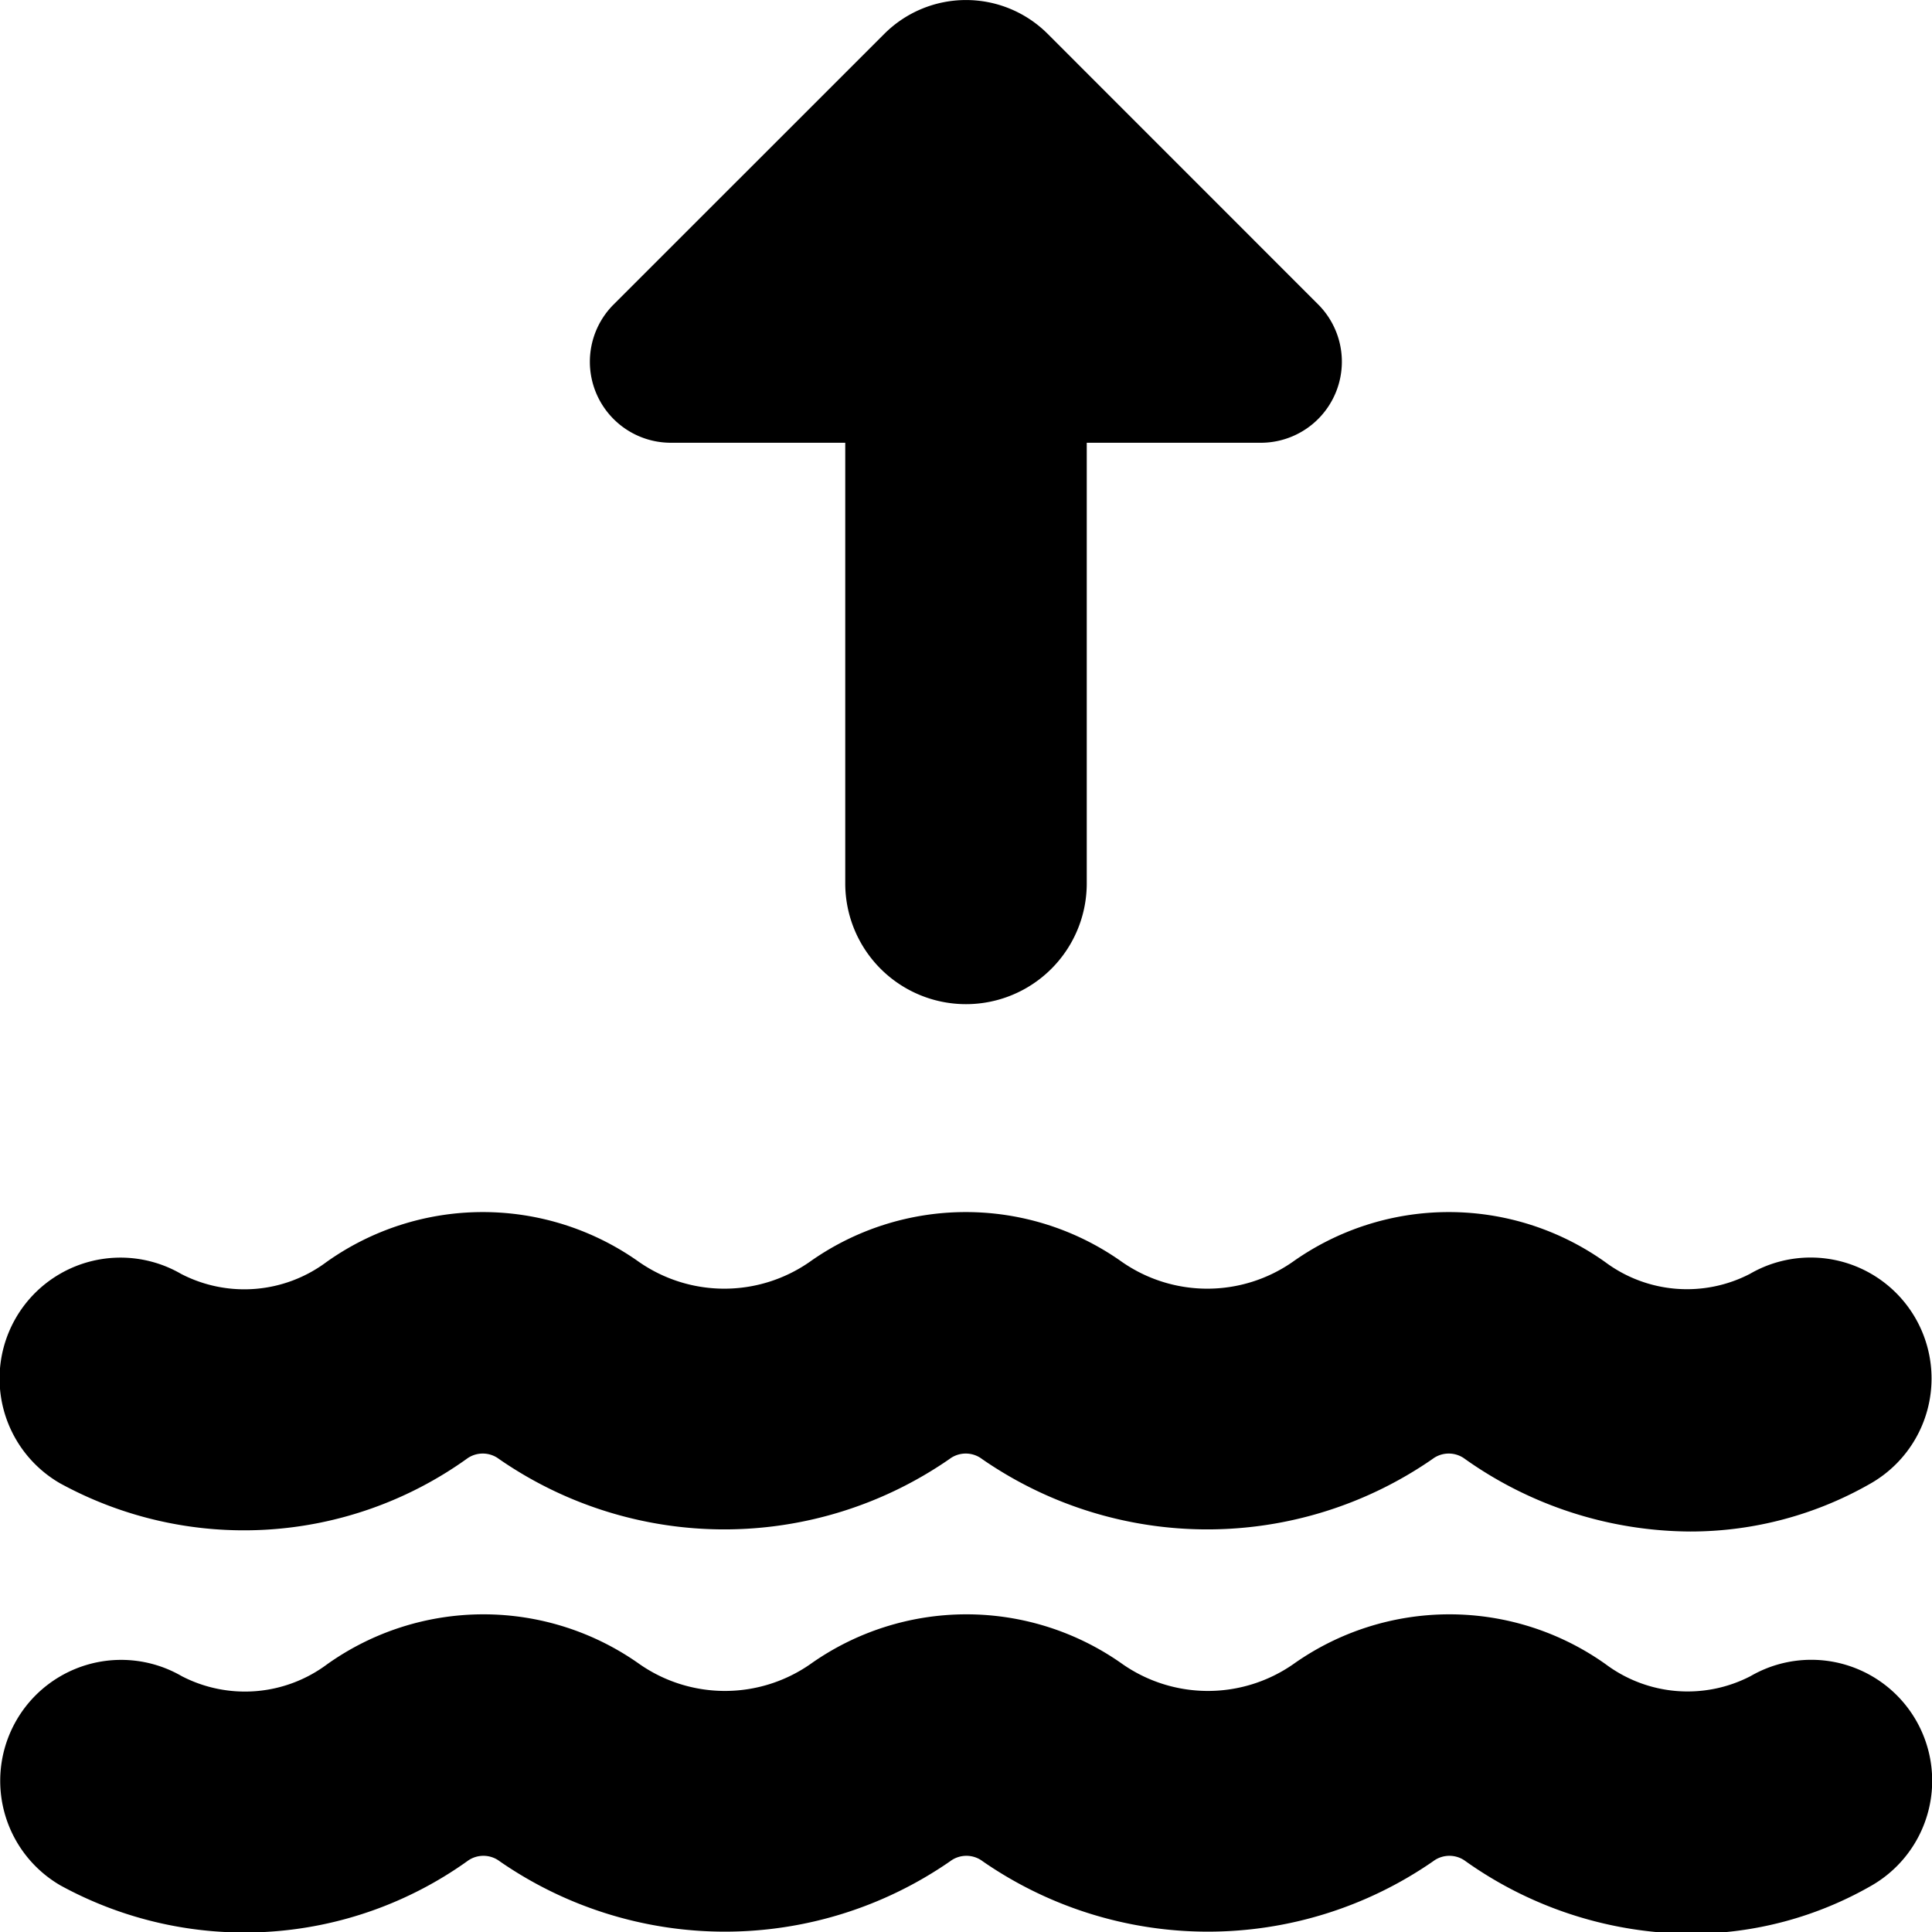 <?xml version="1.0" encoding="UTF-8"?>
<svg xmlns="http://www.w3.org/2000/svg" id="Layer_1" data-name="Layer 1" viewBox="0 0 24 24" width="512" height="512"><g><path d="M21,19.025a4.876,4.876,0,0,1-2.8-.9.335.335,0,0,0-.406,0,4.914,4.914,0,0,1-5.594,0,.335.335,0,0,0-.406,0,4.914,4.914,0,0,1-5.594,0,.335.335,0,0,0-.406,0,4.757,4.757,0,0,1-5.05.3,1.5,1.5,0,0,1,1.506-2.6,1.706,1.706,0,0,0,1.806-.148,3.349,3.349,0,0,1,3.883,0,1.856,1.856,0,0,0,2.117,0,3.349,3.349,0,0,1,3.883,0,1.856,1.856,0,0,0,2.117,0,3.349,3.349,0,0,1,3.883,0,1.7,1.7,0,0,0,1.8.147,1.5,1.5,0,0,1,1.506,2.6A4.5,4.5,0,0,1,21,19.025Z"/><path d="M23.253,23.421a1.5,1.5,0,0,0-1.506-2.6,1.7,1.7,0,0,1-1.8-.147,3.349,3.349,0,0,0-3.883,0,1.856,1.856,0,0,1-2.117,0,3.349,3.349,0,0,0-3.883,0,1.856,1.856,0,0,1-2.117,0,3.349,3.349,0,0,0-3.883,0,1.706,1.706,0,0,1-1.806.148,1.5,1.5,0,0,0-1.506,2.6,4.762,4.762,0,0,0,5.05-.3.335.335,0,0,1,.406,0,4.914,4.914,0,0,0,5.594,0,.335.335,0,0,1,.406,0,4.914,4.914,0,0,0,5.594,0,.335.335,0,0,1,.406,0,4.876,4.876,0,0,0,2.8.9A4.5,4.5,0,0,0,23.253,23.421Z"/><path d="M8.322,5.5H10.5v5.474a1.5,1.5,0,1,0,3,0V5.5h2.178a1.007,1.007,0,0,0,.706-1.709L13.015.421a1.435,1.435,0,0,0-2.03,0h0L7.616,3.789A1.006,1.006,0,0,0,8.322,5.5Z"/></g></svg>
